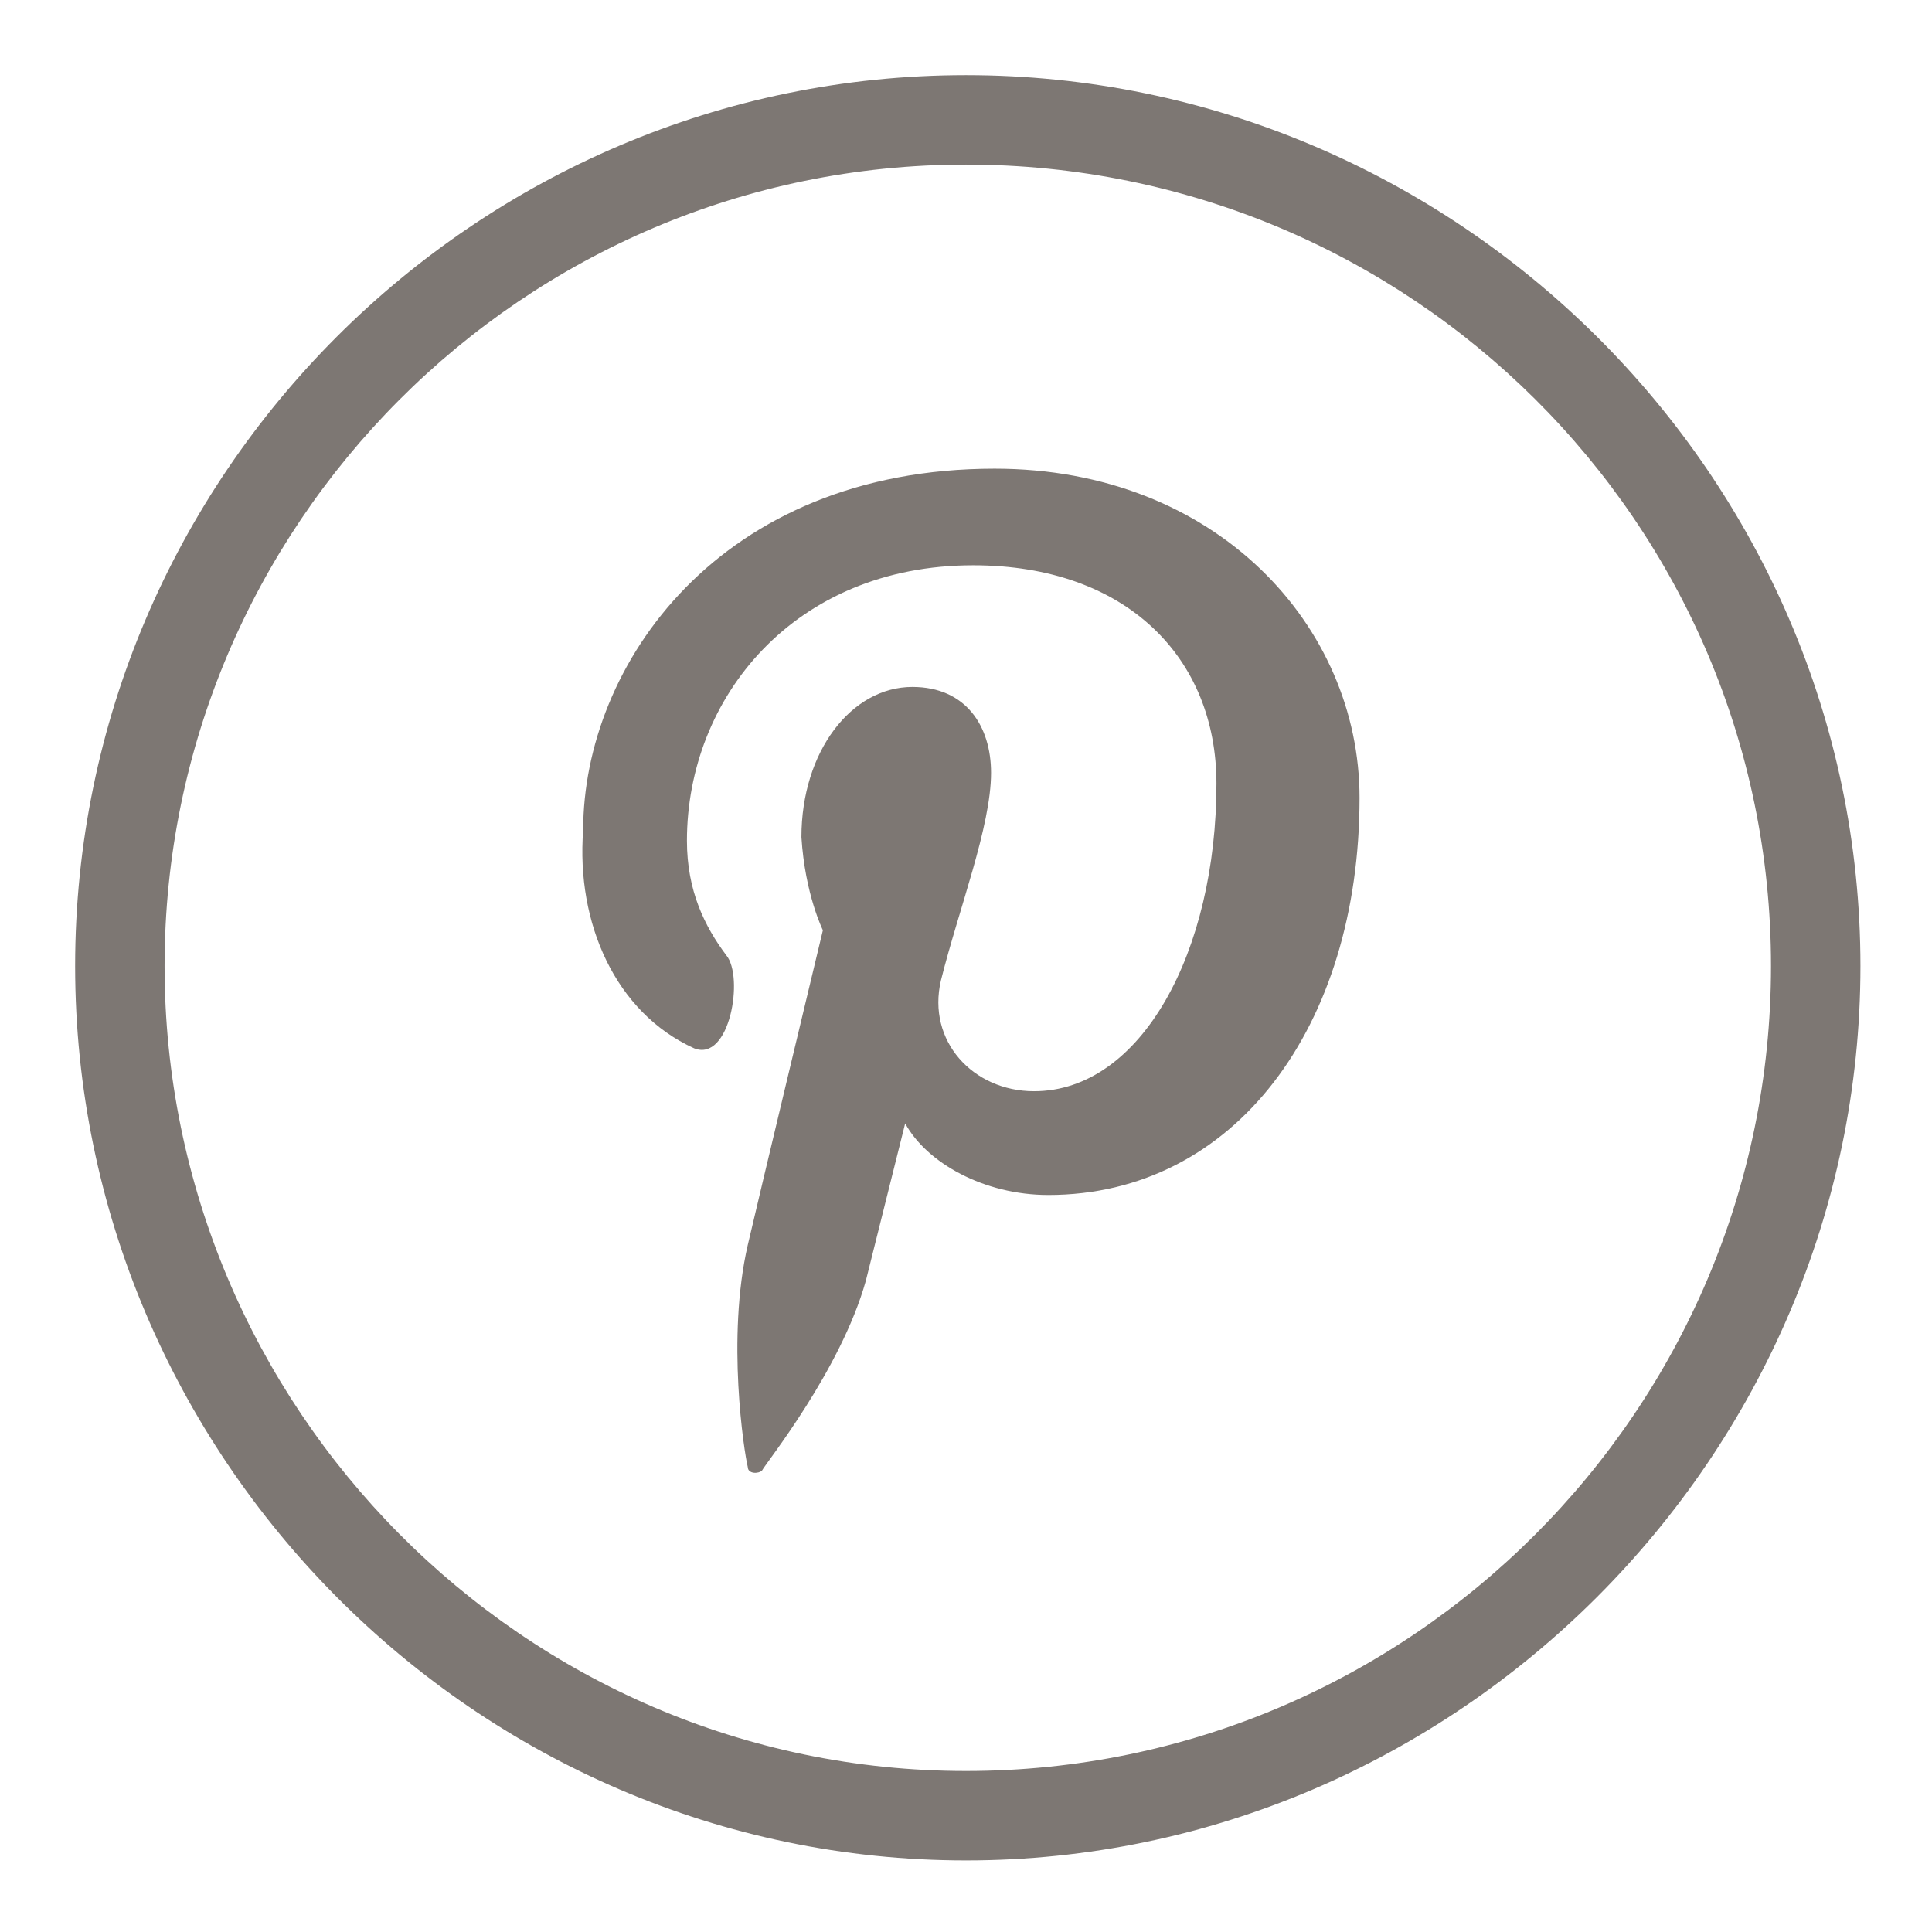 <?xml version="1.0" encoding="utf-8"?>
<!-- Generator: Adobe Illustrator 26.1.0, SVG Export Plug-In . SVG Version: 6.00 Build 0)  -->
<svg version="1.1" id="Layer_1" xmlns="http://www.w3.org/2000/svg" xmlns:xlink="http://www.w3.org/1999/xlink" x="0px" y="0px"
	 viewBox="0 0 54 54" style="enable-background:new 0 0 54 54;" xml:space="preserve">
<style type="text/css">
	.st0{fill:#7D7773;}
</style>
<path class="st0" d="M27,52C13.3,52,2.1,40.7,2.1,27S13.3,2.1,27,2.1S52,13.3,52,27S40.7,52,27,52z M27,4.6
	C14.6,4.6,4.6,14.7,4.6,27s10,22.5,22.4,22.5S49.5,39.4,49.5,27S39.4,4.6,27,4.6z M19.4,29.3c1,0.4,1.4-2,0.9-2.6
	c-0.6-0.8-1.1-1.8-1.1-3.2c0-4,3-7.7,8-7.7c4.3,0,6.8,2.6,6.8,6.1c0,4.7-2.1,8.6-5.1,8.6c-1.7,0-3-1.4-2.6-3.1
	c0.5-2,1.4-4.3,1.4-5.8c0-1.3-0.7-2.4-2.2-2.4c-1.7,0-3.1,1.8-3.1,4.2C22.5,25,23,26,23,26s-1.8,7.5-2.1,8.8c-0.6,2.6-0.1,5.8,0,6.2
	c0,0.2,0.3,0.2,0.4,0.1c0.1-0.2,2.2-2.8,2.9-5.3c0.2-0.8,1.1-4.4,1.1-4.4c0.6,1.1,2.2,2,4,2c5.2,0,8.7-4.7,8.7-11.1
	c0-4.8-4-9.2-10.2-9.2c-7.7,0-11.5,5.5-11.5,10.1C16.1,25.8,17.2,28.3,19.4,29.3L19.4,29.3z"/>
</svg>
